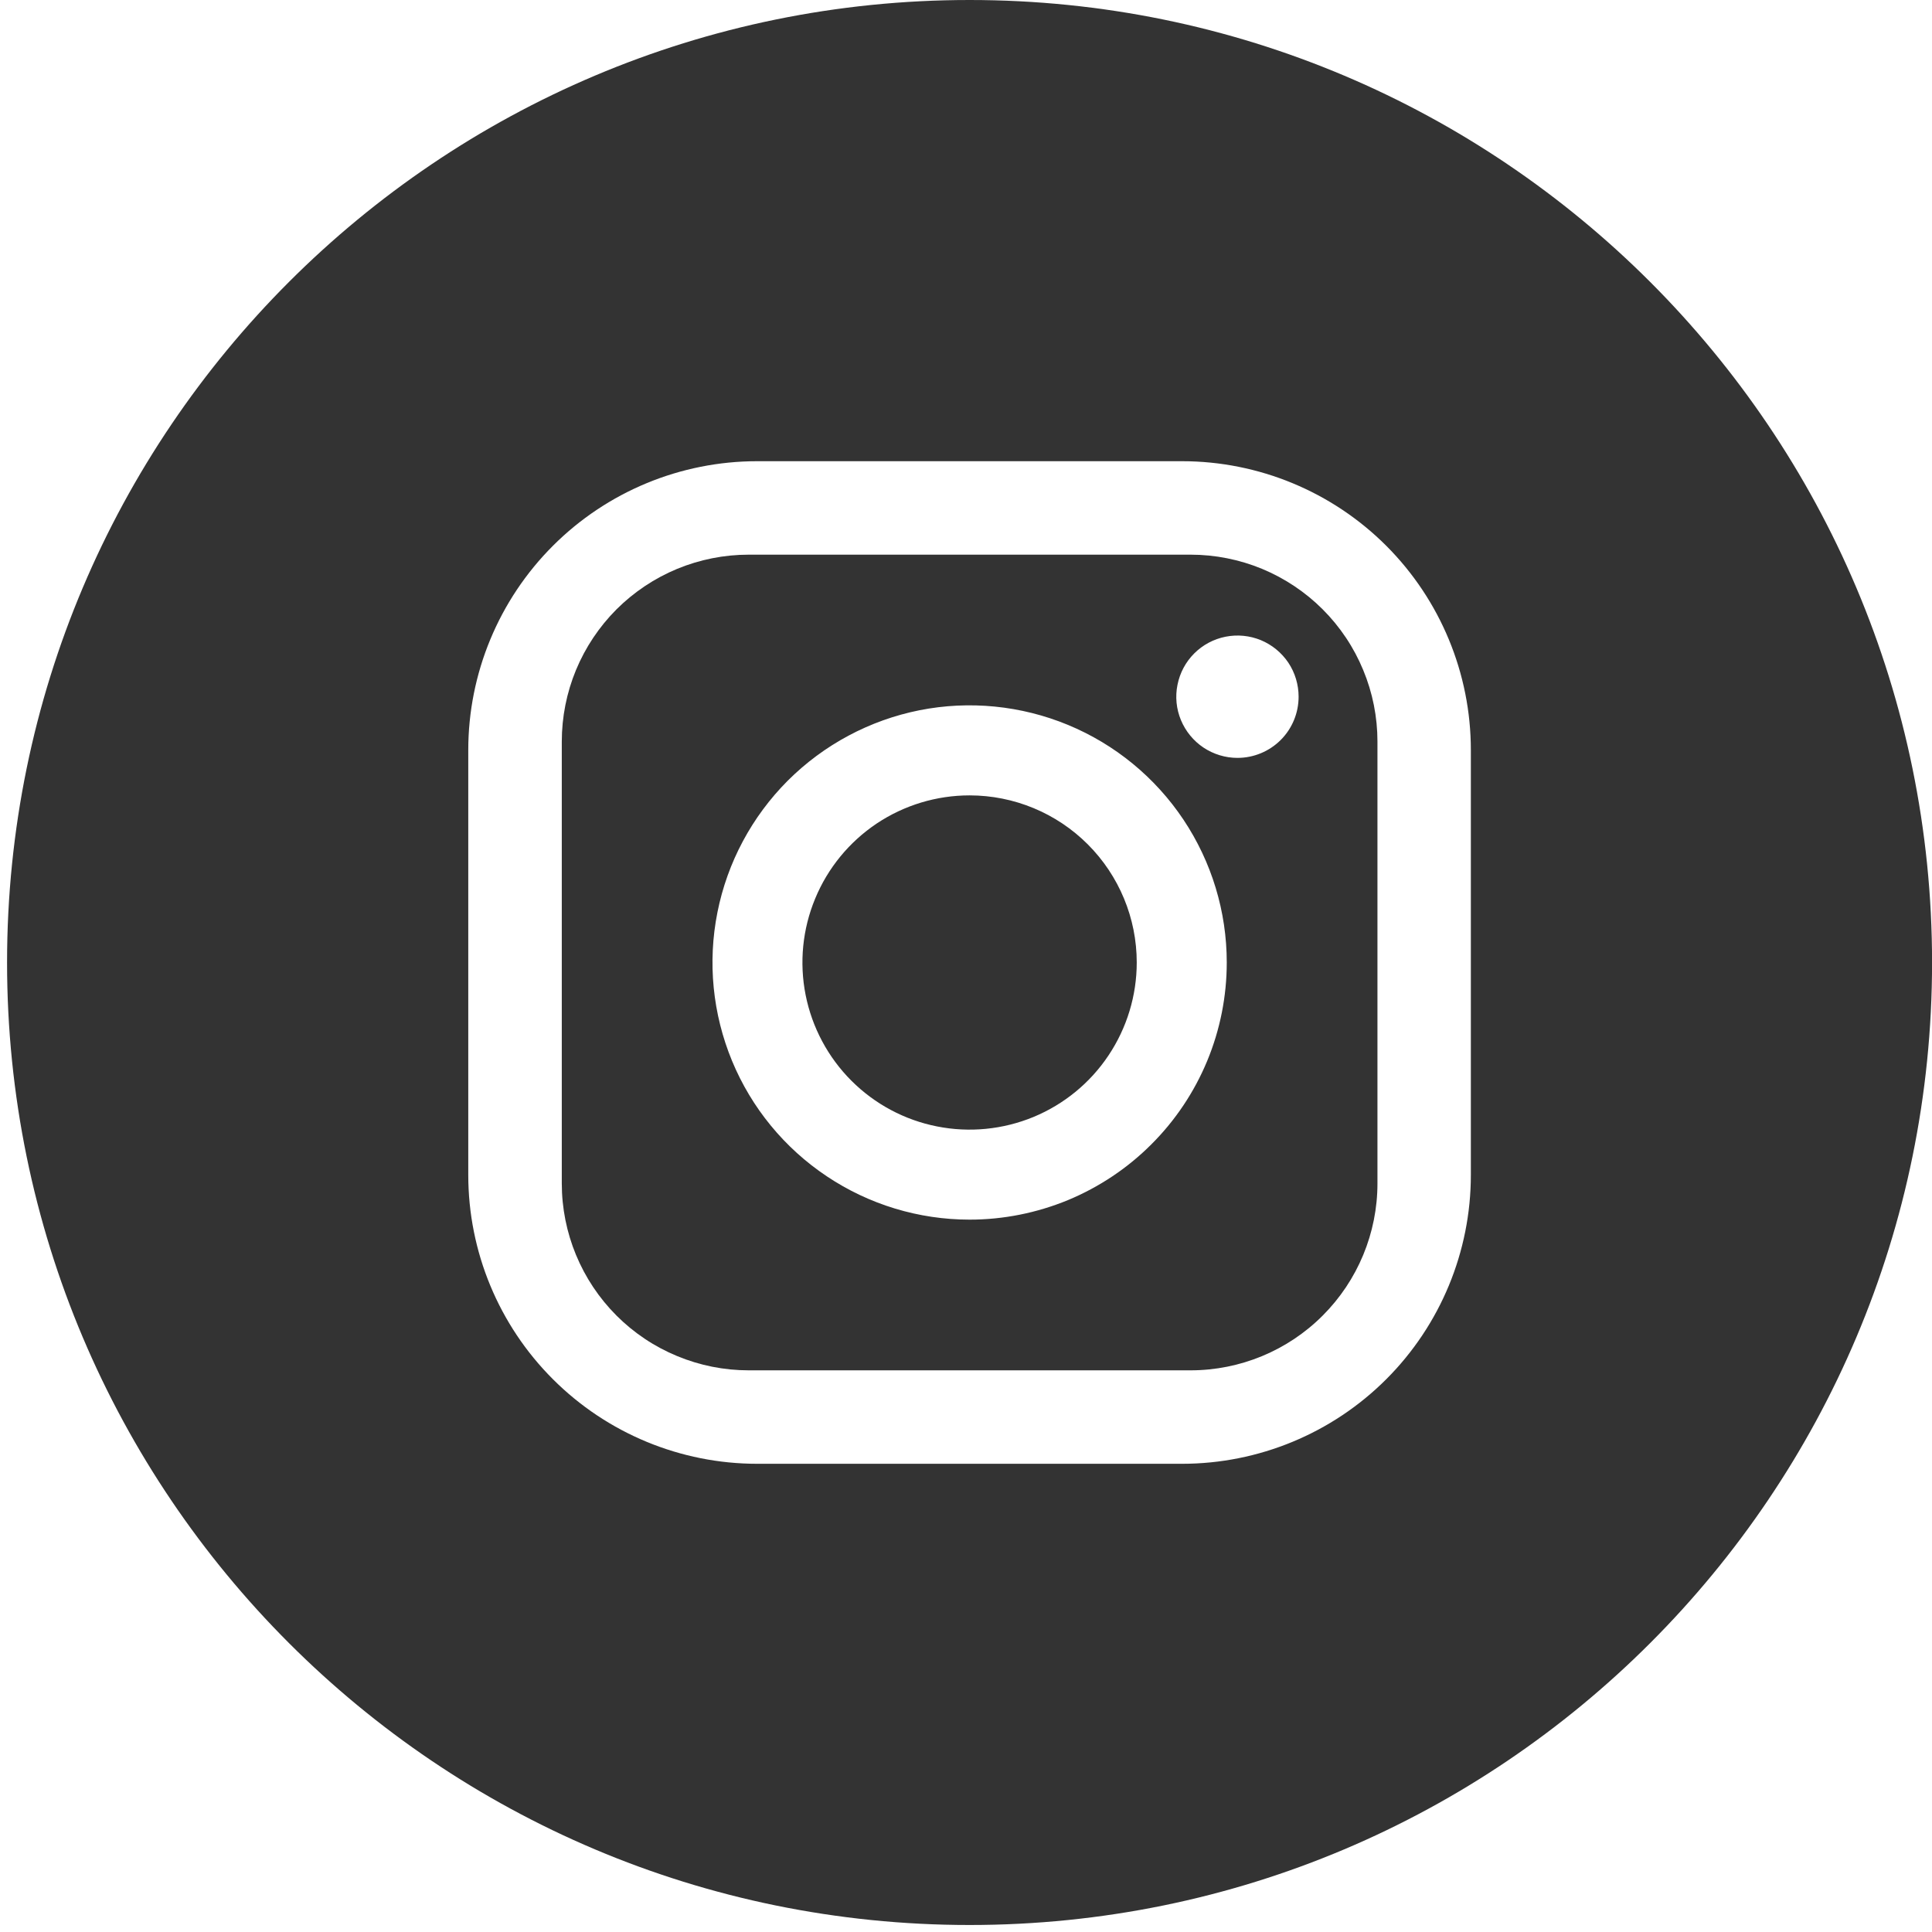<?xml version="1.0" encoding="UTF-8"?> <svg xmlns="http://www.w3.org/2000/svg" width="32" height="32" viewBox="0 0 32 32" fill="none"><g clip-path="url(#clip0_51_413)"><path d="M19.719 9.187H12.401C11.994 9.187 11.592 9.267 11.216 9.422C10.84 9.578 10.499 9.806 10.211 10.093C9.924 10.381 9.696 10.722 9.54 11.098C9.385 11.473 9.305 11.876 9.305 12.283V19.601C9.305 20.422 9.631 21.209 10.211 21.79C10.499 22.078 10.84 22.306 11.216 22.461C11.592 22.617 11.994 22.697 12.401 22.697H19.719C20.54 22.697 21.328 22.371 21.908 21.79C22.489 21.209 22.815 20.422 22.815 19.601V12.283C22.815 11.876 22.735 11.473 22.579 11.098C22.424 10.722 22.196 10.381 21.908 10.093C21.621 9.806 21.279 9.578 20.904 9.422C20.528 9.267 20.125 9.187 19.719 9.187ZM16.06 20.201C15.217 20.201 14.394 19.951 13.694 19.483C12.993 19.015 12.447 18.35 12.125 17.572C11.803 16.793 11.718 15.937 11.883 15.111C12.047 14.285 12.453 13.526 13.048 12.93C13.644 12.335 14.403 11.929 15.229 11.764C16.055 11.6 16.912 11.685 17.69 12.007C18.468 12.329 19.133 12.875 19.601 13.575C20.069 14.276 20.319 15.099 20.319 15.942C20.319 16.501 20.209 17.055 19.995 17.572C19.781 18.088 19.467 18.558 19.071 18.953C18.676 19.349 18.206 19.662 17.69 19.877C17.173 20.09 16.619 20.201 16.06 20.201ZM20.496 12.553C20.296 12.553 20.1 12.493 19.933 12.382C19.767 12.271 19.637 12.112 19.56 11.927C19.483 11.742 19.463 11.538 19.503 11.342C19.542 11.145 19.638 10.965 19.78 10.823C19.922 10.681 20.102 10.585 20.299 10.546C20.495 10.507 20.699 10.527 20.884 10.603C21.069 10.68 21.227 10.81 21.339 10.976C21.45 11.143 21.509 11.339 21.509 11.54C21.509 11.808 21.403 12.066 21.213 12.256C21.023 12.446 20.765 12.553 20.496 12.553Z" fill="#333333"></path><path d="M16.059 13.174C15.512 13.174 14.977 13.336 14.521 13.64C14.066 13.945 13.711 14.377 13.502 14.883C13.292 15.389 13.237 15.945 13.344 16.482C13.451 17.019 13.715 17.513 14.102 17.9C14.489 18.287 14.982 18.551 15.519 18.657C16.056 18.764 16.613 18.709 17.119 18.5C17.625 18.29 18.057 17.936 18.361 17.48C18.665 17.025 18.828 16.49 18.828 15.942C18.828 15.208 18.536 14.504 18.017 13.985C17.498 13.466 16.794 13.174 16.059 13.174Z" fill="#333333"></path><path d="M16.059 0C7.255 0 0.117 7.138 0.117 15.942C0.117 24.747 7.255 31.884 16.059 31.884C24.864 31.884 32.001 24.747 32.001 15.942C32.001 7.138 24.864 0 16.059 0ZM24.362 19.461C24.362 20.73 23.858 21.947 22.961 22.844C22.064 23.741 20.847 24.245 19.578 24.245H12.541C11.272 24.245 10.055 23.741 9.158 22.844C8.26 21.947 7.756 20.73 7.756 19.461V12.424C7.756 11.155 8.26 9.938 9.158 9.04C10.055 8.143 11.272 7.639 12.541 7.639H19.578C20.847 7.639 22.064 8.143 22.961 9.04C23.858 9.938 24.362 11.155 24.362 12.424V19.461Z" fill="#333333"></path></g><defs><clipPath id="clip0_51_413"><rect width="31.884" height="31.884" fill="white" transform="translate(0.117)"></rect></clipPath></defs></svg> 